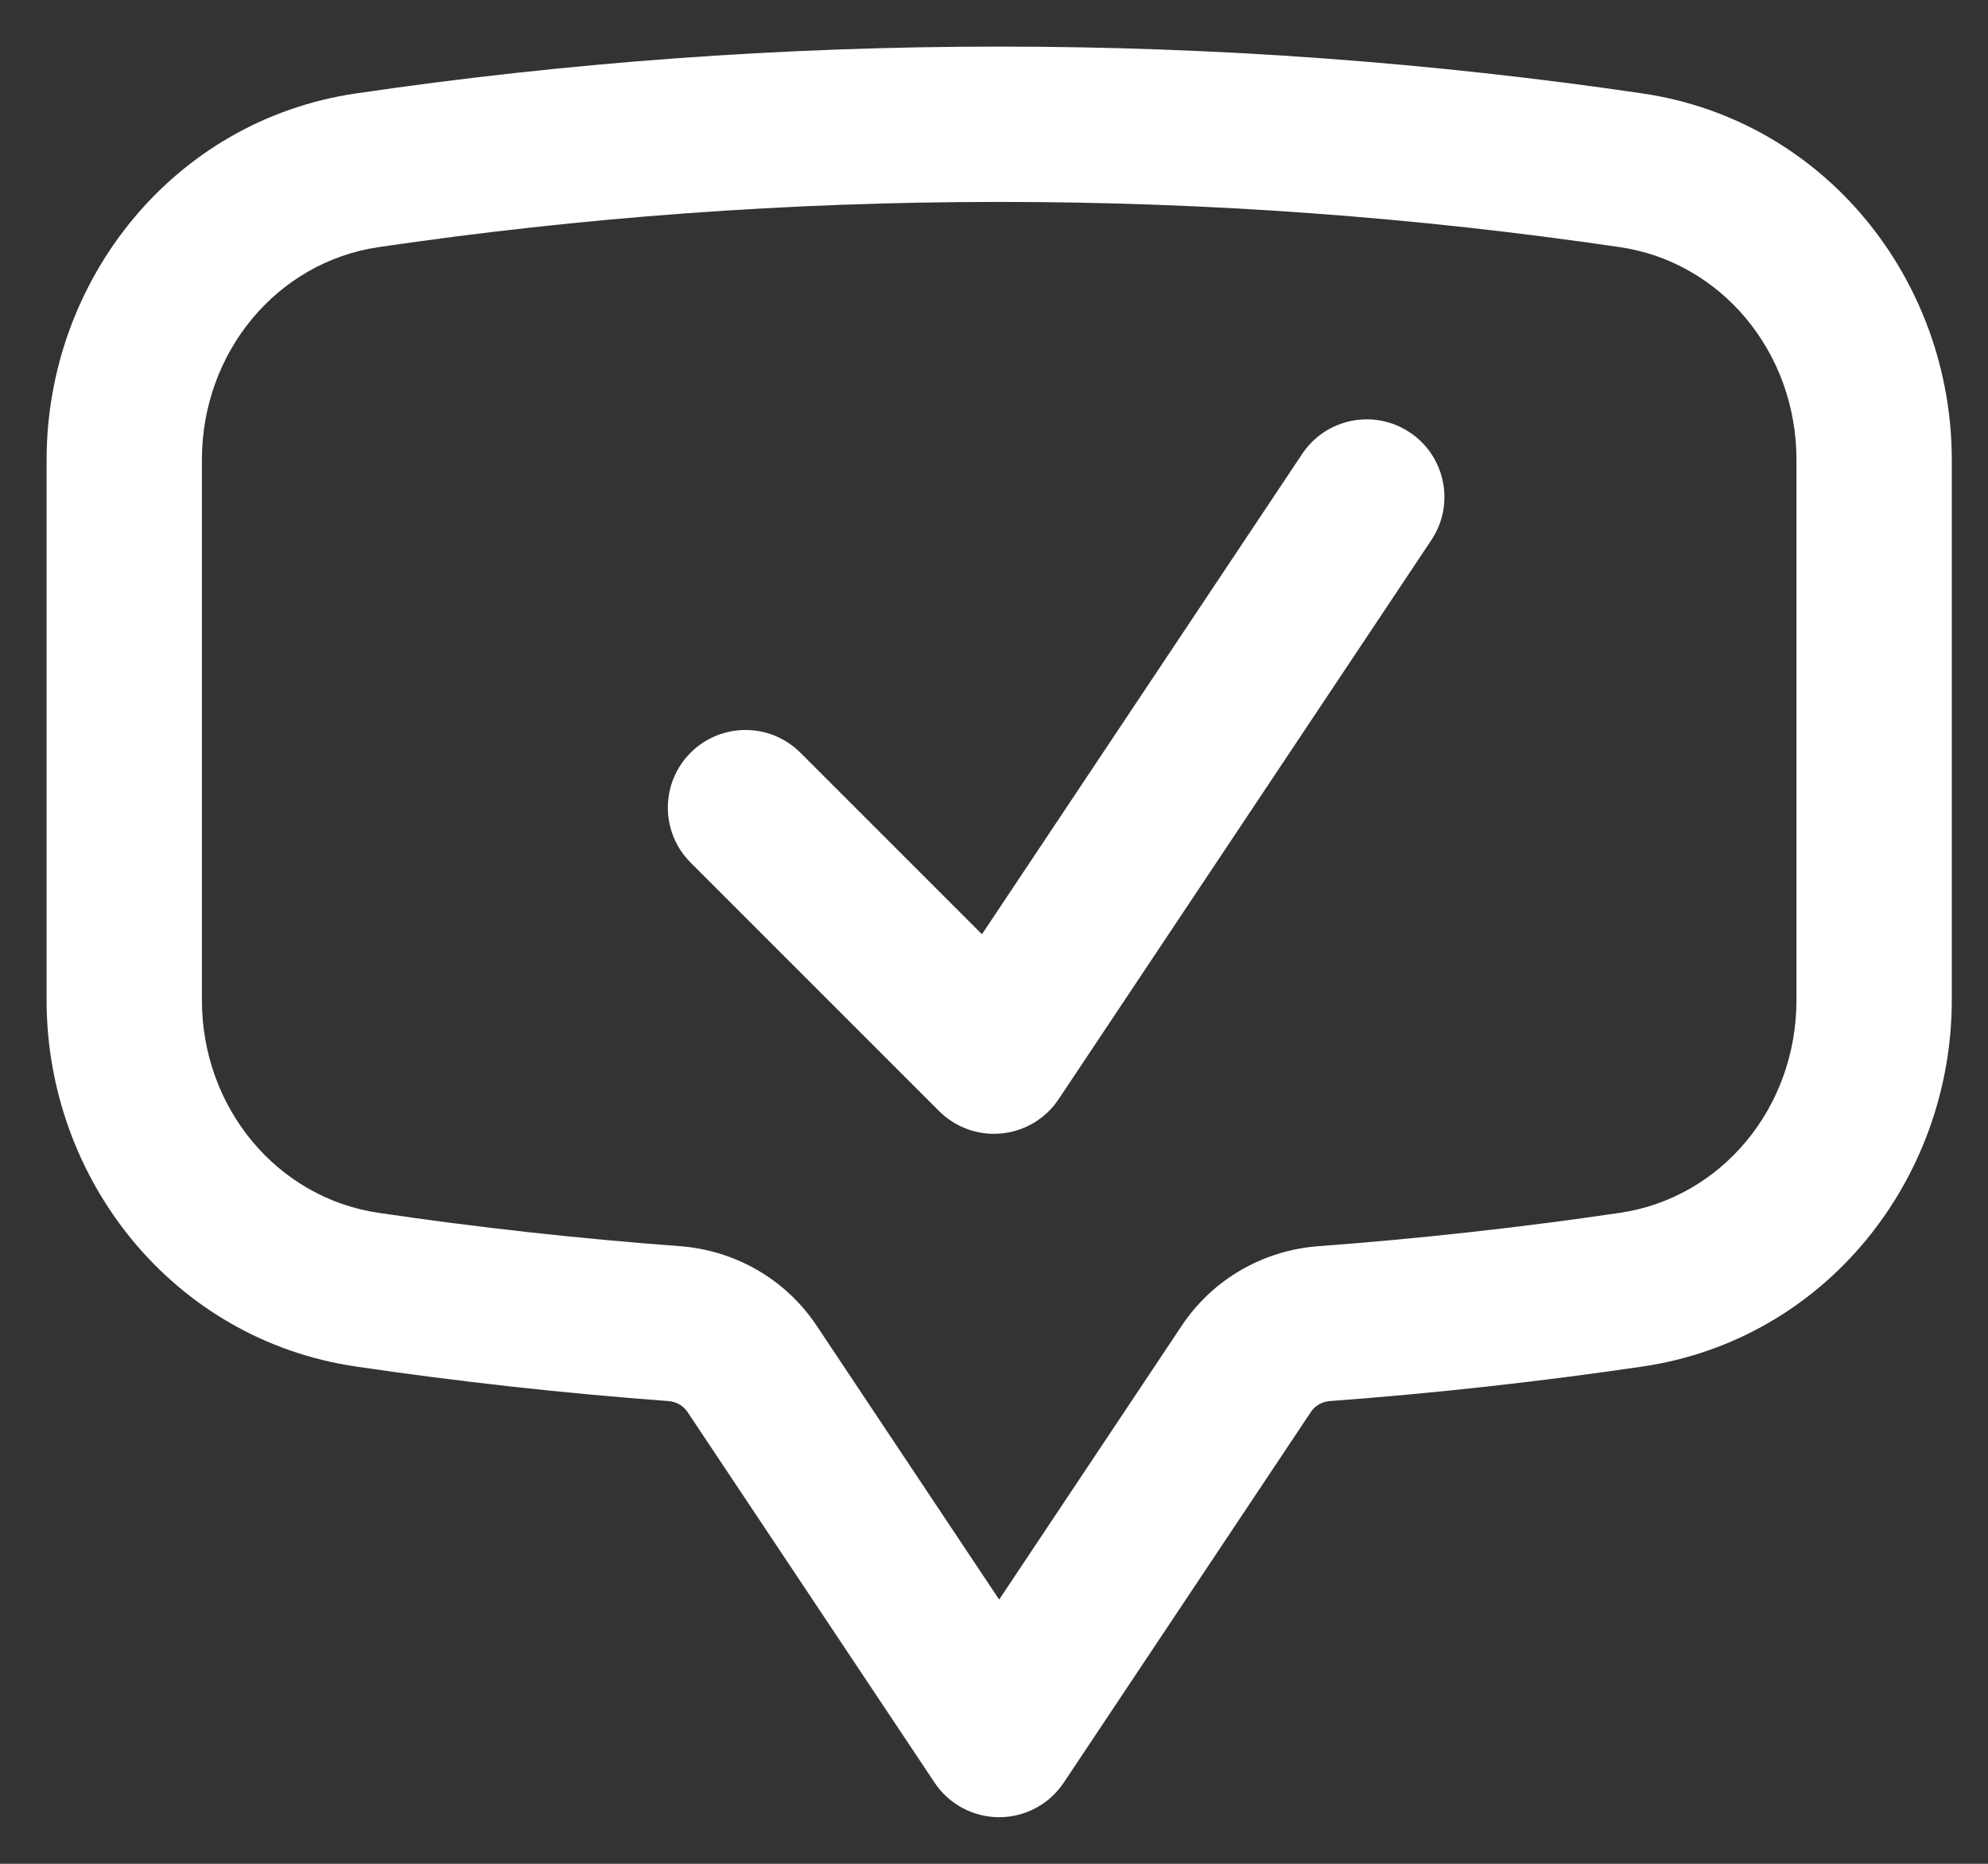<svg width="32" height="30" viewBox="0 0 32 30" fill="none" xmlns="http://www.w3.org/2000/svg">
<rect x="0" y="0" width="32" height="30" fill="#333333" stroke="none"/>
<path fill-rule="evenodd" clip-rule="evenodd" d="M5.729 1.504C9.109 1.007 12.567 0.75 16.084 0.75C19.6 0.75 23.058 1.007 26.438 1.504C29.383 1.937 31.417 4.515 31.417 7.403V16.097C31.417 18.985 29.383 21.563 26.438 21.996C24.778 22.24 23.1 22.426 21.405 22.552C21.276 22.562 21.166 22.629 21.103 22.724L17.123 28.693C16.892 29.041 16.501 29.25 16.083 29.25C15.665 29.25 15.275 29.041 15.043 28.693L11.064 22.724C11 22.629 10.891 22.562 10.761 22.552C9.067 22.426 7.388 22.24 5.729 21.996C2.784 21.563 0.75 18.985 0.75 16.097V7.403C0.75 4.515 2.784 1.937 5.729 1.504ZM16.084 3.25C12.689 3.25 9.353 3.498 6.093 3.978C4.462 4.218 3.25 5.665 3.25 7.403V16.097C3.25 17.834 4.462 19.282 6.093 19.522C7.693 19.758 9.312 19.937 10.947 20.059C11.829 20.125 12.645 20.588 13.144 21.337L16.083 25.747L19.023 21.337C19.522 20.588 20.337 20.125 21.22 20.059C22.855 19.937 24.473 19.758 26.074 19.522C27.705 19.283 28.917 17.835 28.917 16.097V7.403C28.917 5.665 27.705 4.217 26.074 3.978C22.814 3.498 19.478 3.25 16.084 3.25Z" fill="white"/>
<path fill-rule="evenodd" clip-rule="evenodd" d="M22.693 6.96C23.268 7.343 23.423 8.119 23.04 8.693L17.04 17.693C16.832 18.005 16.496 18.207 16.123 18.244C15.751 18.281 15.381 18.149 15.116 17.884L11.116 13.884C10.628 13.396 10.628 12.604 11.116 12.116C11.604 11.628 12.396 11.628 12.884 12.116L15.806 15.038L20.96 7.307C21.343 6.732 22.119 6.577 22.693 6.96Z" fill="white"/>
</svg>
